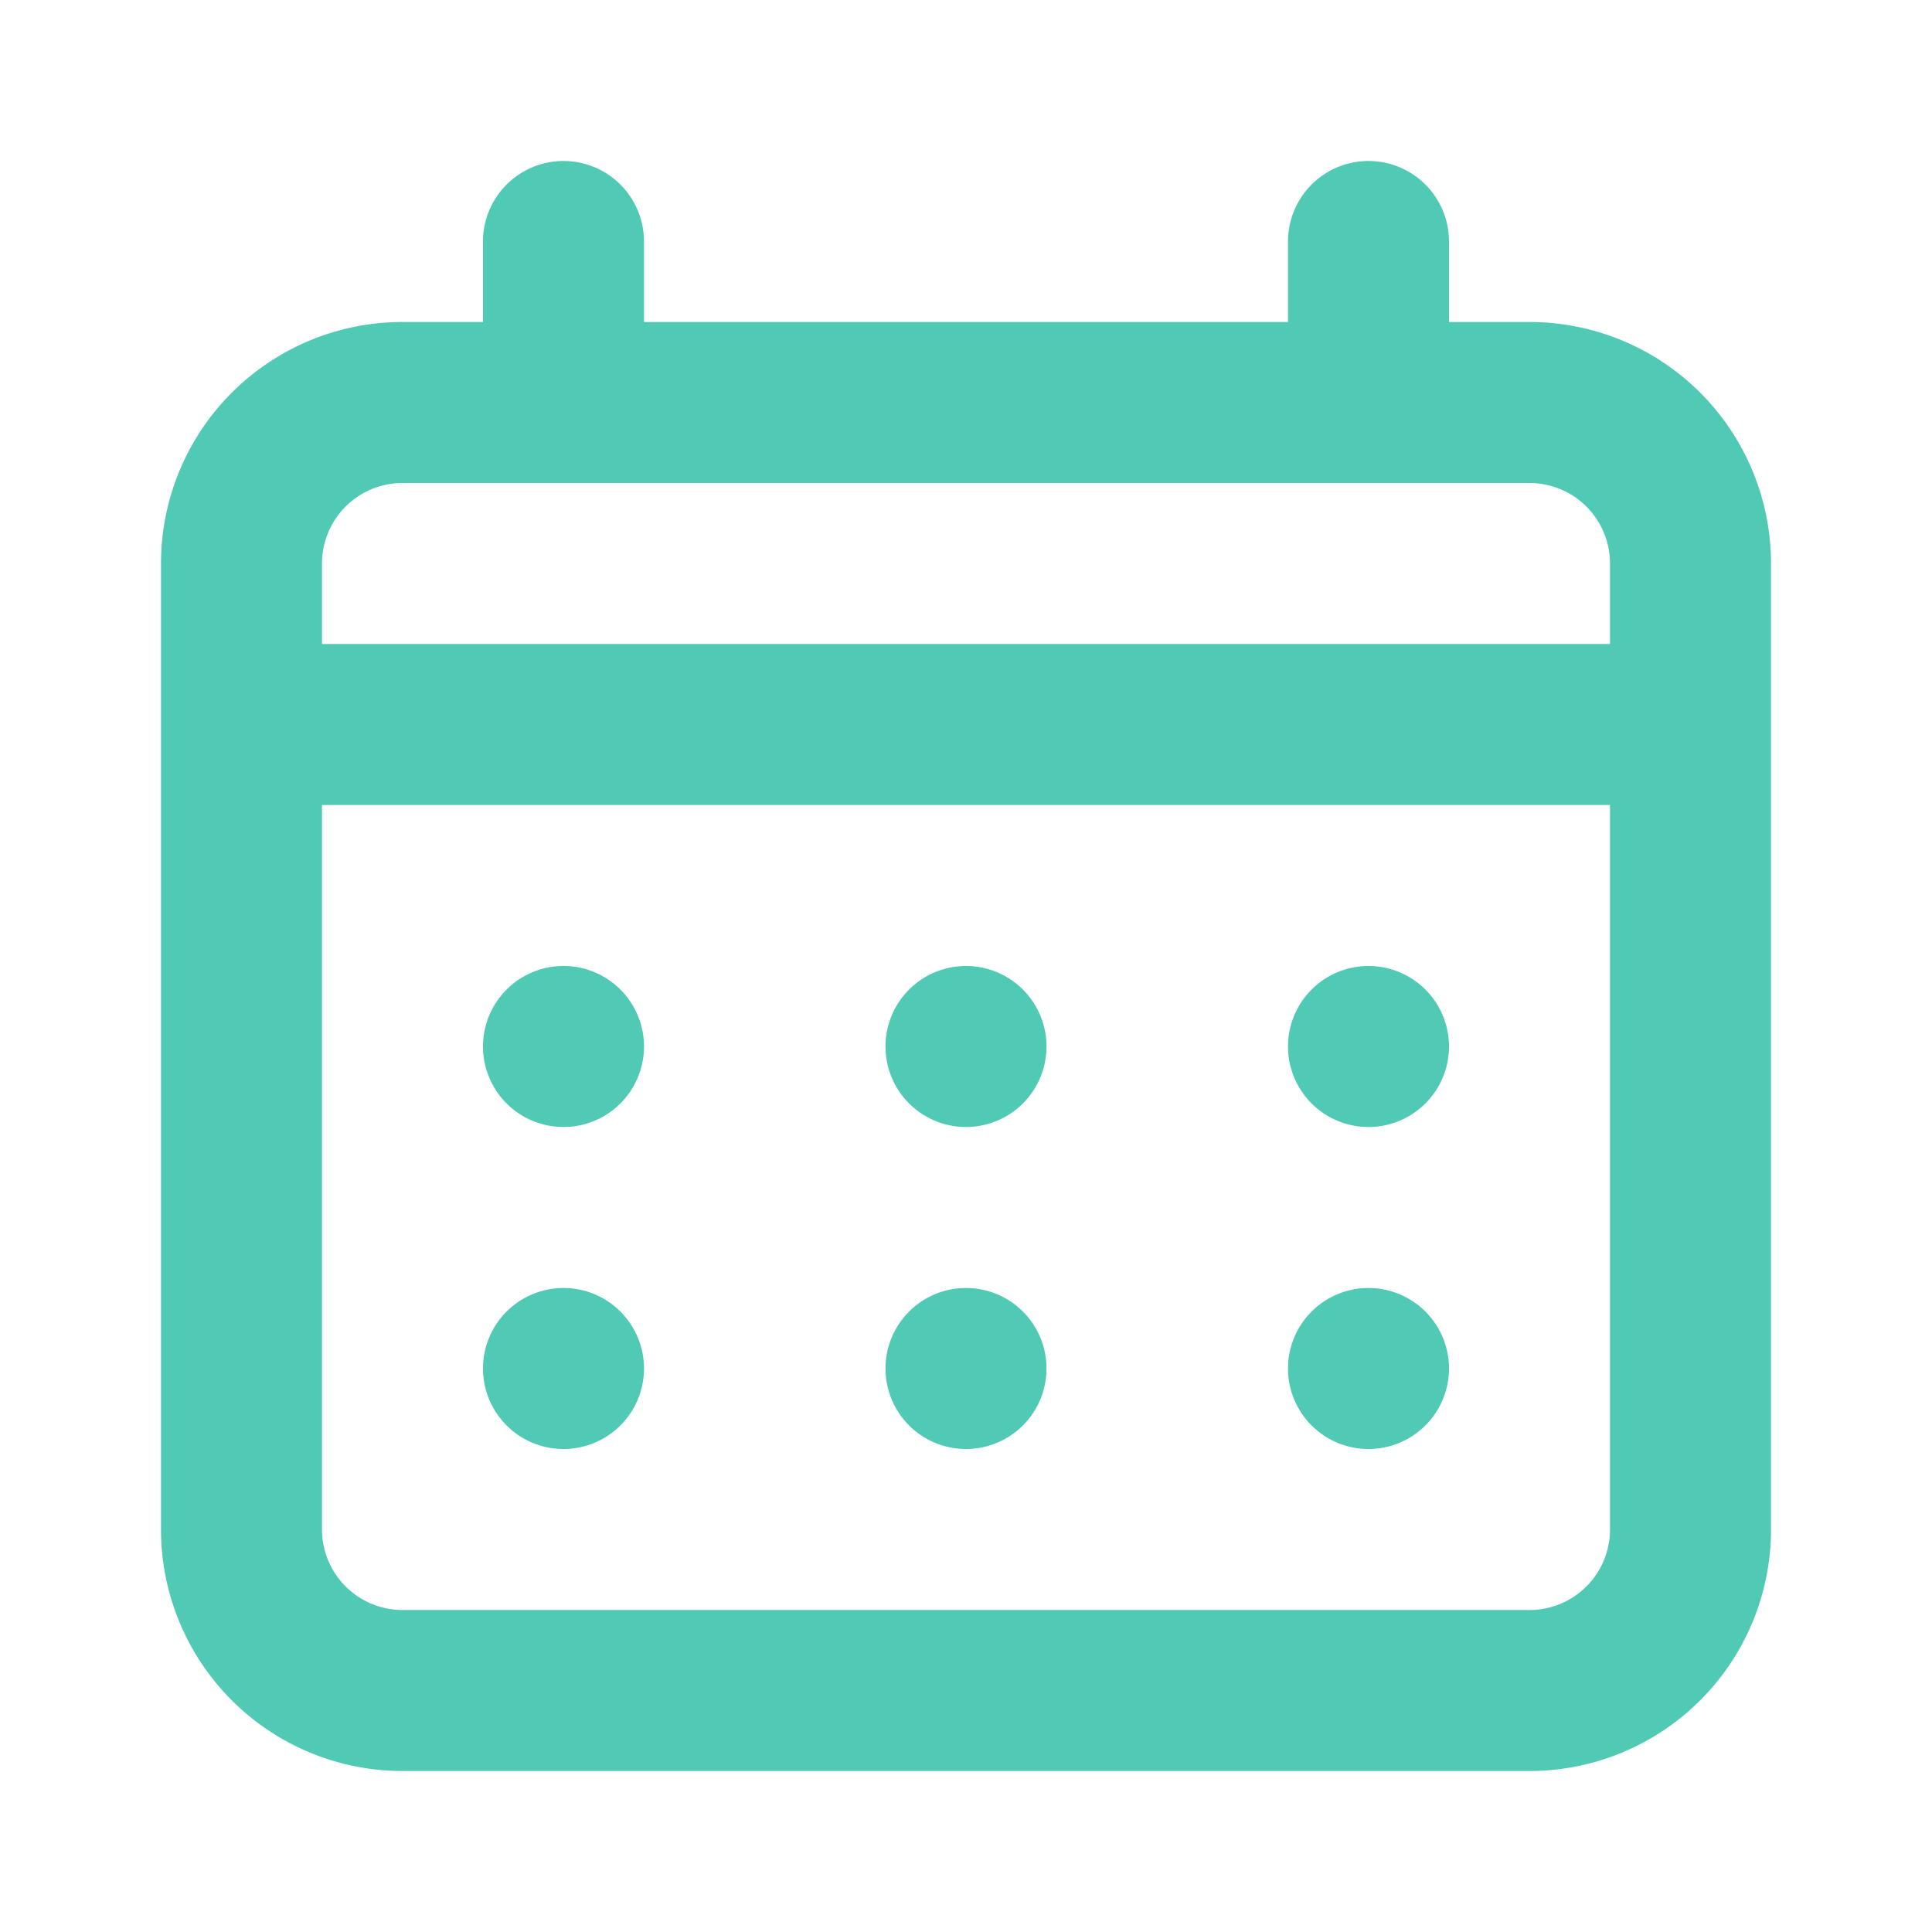 <svg xmlns="http://www.w3.org/2000/svg" width="24" height="24" viewBox="0 0 24 24">
	<path fill="#50c9b5" d="M12 14a1 1 0 1 0-1-1a1 1 0 0 0 1 1m5 0a1 1 0 1 0-1-1a1 1 0 0 0 1 1m-5 4a1 1 0 1 0-1-1a1 1 0 0 0 1 1m5 0a1 1 0 1 0-1-1a1 1 0 0 0 1 1M7 14a1 1 0 1 0-1-1a1 1 0 0 0 1 1M19 4h-1V3a1 1 0 0 0-2 0v1H8V3a1 1 0 0 0-2 0v1H5a3 3 0 0 0-3 3v12a3 3 0 0 0 3 3h14a3 3 0 0 0 3-3V7a3 3 0 0 0-3-3m1 15a1 1 0 0 1-1 1H5a1 1 0 0 1-1-1v-9h16Zm0-11H4V7a1 1 0 0 1 1-1h14a1 1 0 0 1 1 1ZM7 18a1 1 0 1 0-1-1a1 1 0 0 0 1 1" />
</svg>